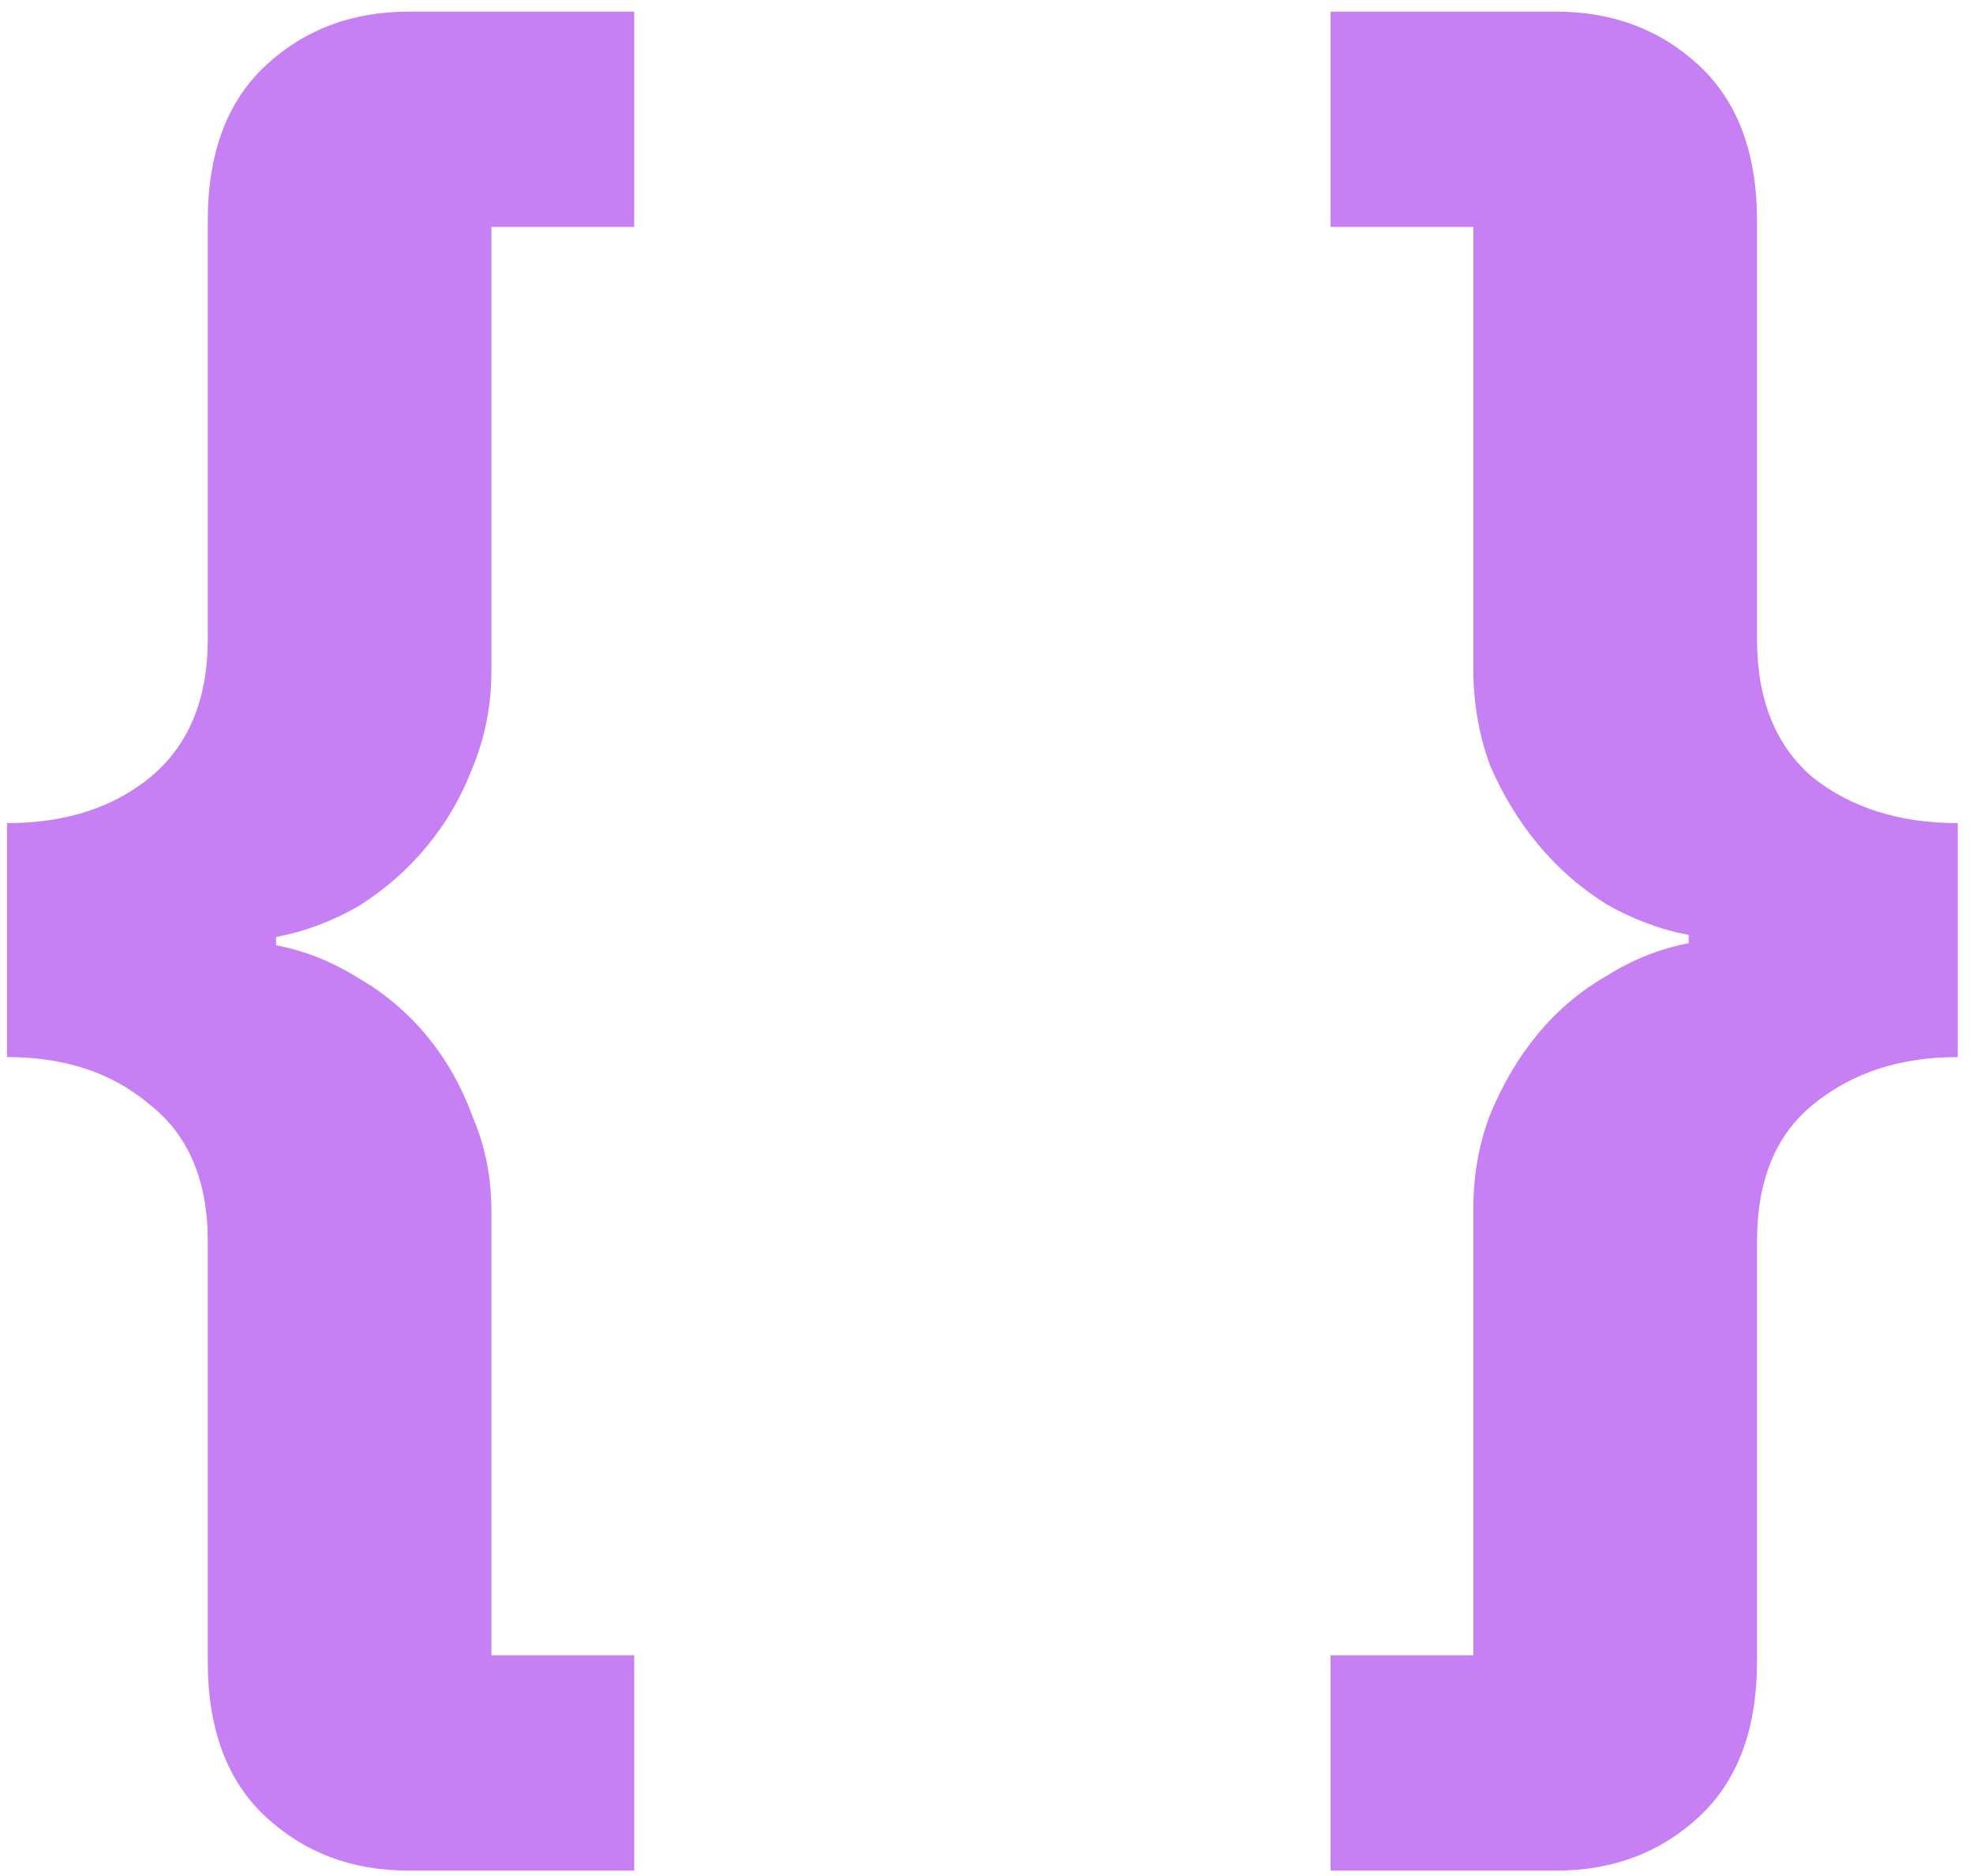 <svg width="61" height="58" viewBox="0 0 61 58" fill="none" xmlns="http://www.w3.org/2000/svg">
<path d="M12.632 57.832C10.883 57.832 9.411 57.277 8.216 56.168C7.021 55.059 6.424 53.459 6.424 51.368V38.376C6.424 36.499 5.827 35.091 4.632 34.152C3.48 33.171 2.008 32.68 0.216 32.68V25.448C2.008 25.448 3.48 24.979 4.632 24.04C5.827 23.059 6.424 21.629 6.424 19.752V6.824C6.424 4.733 7.021 3.133 8.216 2.024C9.411 0.915 10.883 0.36 12.632 0.36H19.608V7.016H15.192V20.776C15.192 21.8 15 22.781 14.616 23.72C14.275 24.616 13.805 25.427 13.208 26.152C12.611 26.877 11.907 27.496 11.096 28.008C10.285 28.477 9.432 28.797 8.536 28.968V29.224C9.432 29.395 10.285 29.736 11.096 30.248C11.907 30.717 12.611 31.315 13.208 32.04C13.805 32.765 14.275 33.597 14.616 34.536C15 35.432 15.192 36.392 15.192 37.416V51.176H19.608V57.832H12.632ZM48.114 0.36C49.863 0.36 51.335 0.915 52.529 2.024C53.724 3.133 54.322 4.733 54.322 6.824V19.752C54.322 21.629 54.898 23.059 56.05 24.04C57.244 24.979 58.737 25.448 60.529 25.448V32.68C58.737 32.68 57.244 33.171 56.05 34.152C54.898 35.091 54.322 36.499 54.322 38.376V51.368C54.322 53.459 53.724 55.059 52.529 56.168C51.335 57.277 49.863 57.832 48.114 57.832H41.138V51.176H45.553V37.352C45.553 36.328 45.724 35.368 46.066 34.472C46.45 33.533 46.94 32.701 47.538 31.976C48.135 31.251 48.839 30.653 49.65 30.184C50.46 29.672 51.313 29.331 52.209 29.16V28.904C51.313 28.733 50.46 28.413 49.65 27.944C48.839 27.432 48.135 26.813 47.538 26.088C46.94 25.363 46.45 24.552 46.066 23.656C45.724 22.717 45.553 21.736 45.553 20.712V7.016H41.138V0.36H48.114Z" fill="#C77FF4"/>
</svg>
